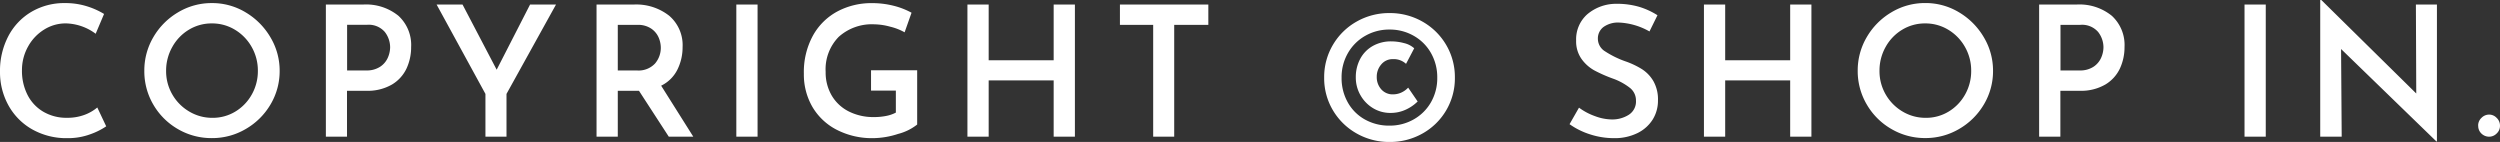 <svg xmlns="http://www.w3.org/2000/svg" width="192.794" height="10.948" viewBox="0 0 192.794 10.948">
  <rect x="0" y="0" width="192.794" height="10.948" fill="#333333" stroke="none"/>
  <path id="copyright" d="M8.96-.8a5.347,5.347,0,0,1-1.239.616A4.926,4.926,0,0,1,5.992.112,5.37,5.37,0,0,1,3.227-.581a4.777,4.777,0,0,1-1.82-1.862A5.281,5.281,0,0,1,.77-5.012a5.748,5.748,0,0,1,.637-2.73A4.7,4.7,0,0,1,3.185-9.625a4.98,4.98,0,0,1,2.6-.679,5.546,5.546,0,0,1,1.659.238,5.886,5.886,0,0,1,1.351.6L8.148-7.938a3.977,3.977,0,0,0-2.31-.8,3.112,3.112,0,0,0-1.673.483A3.539,3.539,0,0,0,2.926-6.937,3.7,3.7,0,0,0,2.464-5.11a4.068,4.068,0,0,0,.427,1.883,3.153,3.153,0,0,0,1.218,1.3,3.514,3.514,0,0,0,1.827.469A3.772,3.772,0,0,0,7.273-1.68a3.294,3.294,0,0,0,1-.574ZM11.9-5.082a5.055,5.055,0,0,1,.7-2.6A5.318,5.318,0,0,1,14.5-9.59a5,5,0,0,1,2.611-.714,4.979,4.979,0,0,1,2.6.714,5.413,5.413,0,0,1,1.911,1.918,4.991,4.991,0,0,1,.714,2.59,5.005,5.005,0,0,1-.707,2.6,5.263,5.263,0,0,1-1.911,1.89,5.092,5.092,0,0,1-2.6.7A5.12,5.12,0,0,1,14.5-.581a5.17,5.17,0,0,1-1.9-1.883A5.069,5.069,0,0,1,11.9-5.082Zm1.68,0a3.58,3.58,0,0,0,.476,1.82,3.61,3.61,0,0,0,1.3,1.316,3.439,3.439,0,0,0,1.8.49,3.341,3.341,0,0,0,1.764-.483,3.538,3.538,0,0,0,1.267-1.316,3.66,3.66,0,0,0,.469-1.827,3.656,3.656,0,0,0-.476-1.834,3.6,3.6,0,0,0-1.288-1.33,3.377,3.377,0,0,0-1.778-.49,3.366,3.366,0,0,0-1.785.49,3.559,3.559,0,0,0-1.274,1.33A3.7,3.7,0,0,0,13.58-5.082Zm15.2-5.11a3.955,3.955,0,0,1,2.716.868,3.05,3.05,0,0,1,.98,2.408,3.9,3.9,0,0,1-.35,1.645A2.859,2.859,0,0,1,31-4.025a3.726,3.726,0,0,1-2,.483h-1.47V0H25.9V-10.192Zm.224,5.082A1.865,1.865,0,0,0,30.093-5.4a1.619,1.619,0,0,0,.588-.7,2.026,2.026,0,0,0,.175-.791,1.931,1.931,0,0,0-.413-1.19,1.637,1.637,0,0,0-1.393-.546H27.538V-5.11Zm14.644-5.082L39.83-3.3V0H38.206V-3.3L34.44-10.192h2l2.632,5.026,2.576-5.026ZM52.346,0l-2.3-3.542H48.412V0H46.774V-10.192h2.87a4.1,4.1,0,0,1,2.737.868A2.98,2.98,0,0,1,53.41-6.916a3.871,3.871,0,0,1-.4,1.743,2.732,2.732,0,0,1-1.253,1.239L54.236,0ZM48.412-5.11h1.456a1.732,1.732,0,0,0,1.421-.539A1.863,1.863,0,0,0,51.73-6.86a2.026,2.026,0,0,0-.168-.791,1.6,1.6,0,0,0-.574-.686,1.8,1.8,0,0,0-1.064-.287H48.412Zm10.78-5.082V0H57.554V-10.192ZM71.5-.938a3.945,3.945,0,0,1-1.463.721,6.4,6.4,0,0,1-1.911.329A5.963,5.963,0,0,1,65.3-.532,4.615,4.615,0,0,1,63.42-2.3a4.973,4.973,0,0,1-.658-2.555,5.84,5.84,0,0,1,.707-2.954,4.683,4.683,0,0,1,1.9-1.862A5.549,5.549,0,0,1,68-10.3a6.707,6.707,0,0,1,1.673.2,5.816,5.816,0,0,1,1.393.539L70.532-8.05a4.322,4.322,0,0,0-1.113-.434,4.857,4.857,0,0,0-1.211-.182A3.821,3.821,0,0,0,65.45-7.7,3.566,3.566,0,0,0,64.442-5a3.514,3.514,0,0,0,.469,1.827,3.18,3.18,0,0,0,1.316,1.225,4.192,4.192,0,0,0,1.939.434A4.7,4.7,0,0,0,69.1-1.6a2.7,2.7,0,0,0,.756-.259V-3.556H67.942V-5.124H71.5ZM83.664,0H82.026V-4.34H77.014V0H75.376V-10.192h1.638v4.3h5.012v-4.3h1.638Zm10.29-10.192v1.568H91.322V0H89.7V-8.624H87.136v-1.568ZM107.926.406A5.059,5.059,0,0,1,105.4-.245a4.914,4.914,0,0,1-1.834-1.785,4.812,4.812,0,0,1-.679-2.52,4.875,4.875,0,0,1,.679-2.541A4.9,4.9,0,0,1,105.4-8.883a5.059,5.059,0,0,1,2.527-.651,5.059,5.059,0,0,1,2.527.651,4.9,4.9,0,0,1,1.834,1.792,4.875,4.875,0,0,1,.679,2.541,4.85,4.85,0,0,1-.672,2.52,4.861,4.861,0,0,1-1.827,1.785A5.086,5.086,0,0,1,107.926.406Zm0-1.26a3.707,3.707,0,0,0,1.869-.483,3.515,3.515,0,0,0,1.33-1.323,3.723,3.723,0,0,0,.483-1.89,3.761,3.761,0,0,0-.483-1.9,3.5,3.5,0,0,0-1.33-1.33,3.707,3.707,0,0,0-1.869-.483,3.707,3.707,0,0,0-1.869.483,3.552,3.552,0,0,0-1.337,1.33,3.719,3.719,0,0,0-.49,1.9,3.8,3.8,0,0,0,.476,1.9,3.4,3.4,0,0,0,1.323,1.323A3.8,3.8,0,0,0,107.926-.854Zm2.17-1.862a3.2,3.2,0,0,1-.917.63A2.758,2.758,0,0,1,108-1.834a2.546,2.546,0,0,1-1.351-.371,2.724,2.724,0,0,1-.966-1,2.709,2.709,0,0,1-.357-1.358A2.978,2.978,0,0,1,105.665-6a2.476,2.476,0,0,1,.966-.994,2.835,2.835,0,0,1,1.435-.357,3.834,3.834,0,0,1,.98.133,1.775,1.775,0,0,1,.784.4l-.63,1.2a1.392,1.392,0,0,0-1.008-.364,1.13,1.13,0,0,0-.9.406,1.431,1.431,0,0,0-.35.966,1.4,1.4,0,0,0,.343.952,1.158,1.158,0,0,0,.917.392,1.526,1.526,0,0,0,.623-.133,1.66,1.66,0,0,0,.539-.385Zm17.878-5.4a5.182,5.182,0,0,0-2.338-.686,1.929,1.929,0,0,0-1.2.336,1.1,1.1,0,0,0-.441.924,1.138,1.138,0,0,0,.553.959,7.319,7.319,0,0,0,1.547.763,6.32,6.32,0,0,1,1.295.609,2.746,2.746,0,0,1,.889.931,2.863,2.863,0,0,1,.35,1.484,2.743,2.743,0,0,1-.406,1.47A2.872,2.872,0,0,1,127.05-.28a3.965,3.965,0,0,1-1.82.392,5.932,5.932,0,0,1-1.82-.287,5.669,5.669,0,0,1-1.6-.791l.728-1.274a4.687,4.687,0,0,0,1.225.651,3.826,3.826,0,0,0,1.309.259,2.369,2.369,0,0,0,1.3-.357,1.212,1.212,0,0,0,.56-1.1,1.226,1.226,0,0,0-.469-.98,4.635,4.635,0,0,0-1.309-.714,10.988,10.988,0,0,1-1.442-.637A3,3,0,0,1,122.731-6a2.35,2.35,0,0,1-.413-1.421,2.574,2.574,0,0,1,.847-2.009,3.427,3.427,0,0,1,2.233-.819,6.128,6.128,0,0,1,1.771.231,5.693,5.693,0,0,1,1.421.651ZM140.462,0h-1.638V-4.34h-5.012V0h-1.638V-10.192h1.638v4.3h5.012v-4.3h1.638Zm3.57-5.082a5.055,5.055,0,0,1,.7-2.6,5.318,5.318,0,0,1,1.9-1.911,5,5,0,0,1,2.611-.714,4.979,4.979,0,0,1,2.6.714,5.413,5.413,0,0,1,1.911,1.918,4.991,4.991,0,0,1,.714,2.59,5.005,5.005,0,0,1-.707,2.6,5.263,5.263,0,0,1-1.911,1.89,5.092,5.092,0,0,1-2.6.7,5.12,5.12,0,0,1-2.611-.693,5.17,5.17,0,0,1-1.9-1.883A5.069,5.069,0,0,1,144.032-5.082Zm1.68,0a3.58,3.58,0,0,0,.476,1.82,3.61,3.61,0,0,0,1.295,1.316,3.439,3.439,0,0,0,1.8.49,3.341,3.341,0,0,0,1.764-.483,3.538,3.538,0,0,0,1.267-1.316,3.66,3.66,0,0,0,.469-1.827,3.656,3.656,0,0,0-.476-1.834,3.6,3.6,0,0,0-1.288-1.33,3.377,3.377,0,0,0-1.778-.49,3.366,3.366,0,0,0-1.785.49,3.559,3.559,0,0,0-1.274,1.33A3.7,3.7,0,0,0,145.712-5.082Zm15.2-5.11a3.955,3.955,0,0,1,2.716.868,3.05,3.05,0,0,1,.98,2.408,3.9,3.9,0,0,1-.35,1.645,2.859,2.859,0,0,1-1.127,1.246,3.726,3.726,0,0,1-2,.483h-1.47V0h-1.638V-10.192Zm.224,5.082a1.865,1.865,0,0,0,1.085-.287,1.619,1.619,0,0,0,.588-.7,2.026,2.026,0,0,0,.175-.791,1.931,1.931,0,0,0-.413-1.19,1.637,1.637,0,0,0-1.393-.546H159.67V-5.11ZM175.5-10.192V0h-1.638V-10.192Zm13.2,0V.364h-.042l-7.35-7.126L181.356,0H179.7V-10.542h.084l7.322,7.21-.028-6.86Zm3.178,9.338a.811.811,0,0,1,.259-.6.829.829,0,0,1,.6-.252.8.8,0,0,1,.567.252.811.811,0,0,1,.259.6.8.8,0,0,1-.259.609.81.81,0,0,1-.567.245.854.854,0,0,1-.6-.238A.8.8,0,0,1,191.884-.854Z" transform="translate(-0.77 10.542)" fill="#fff"/>
</svg>
